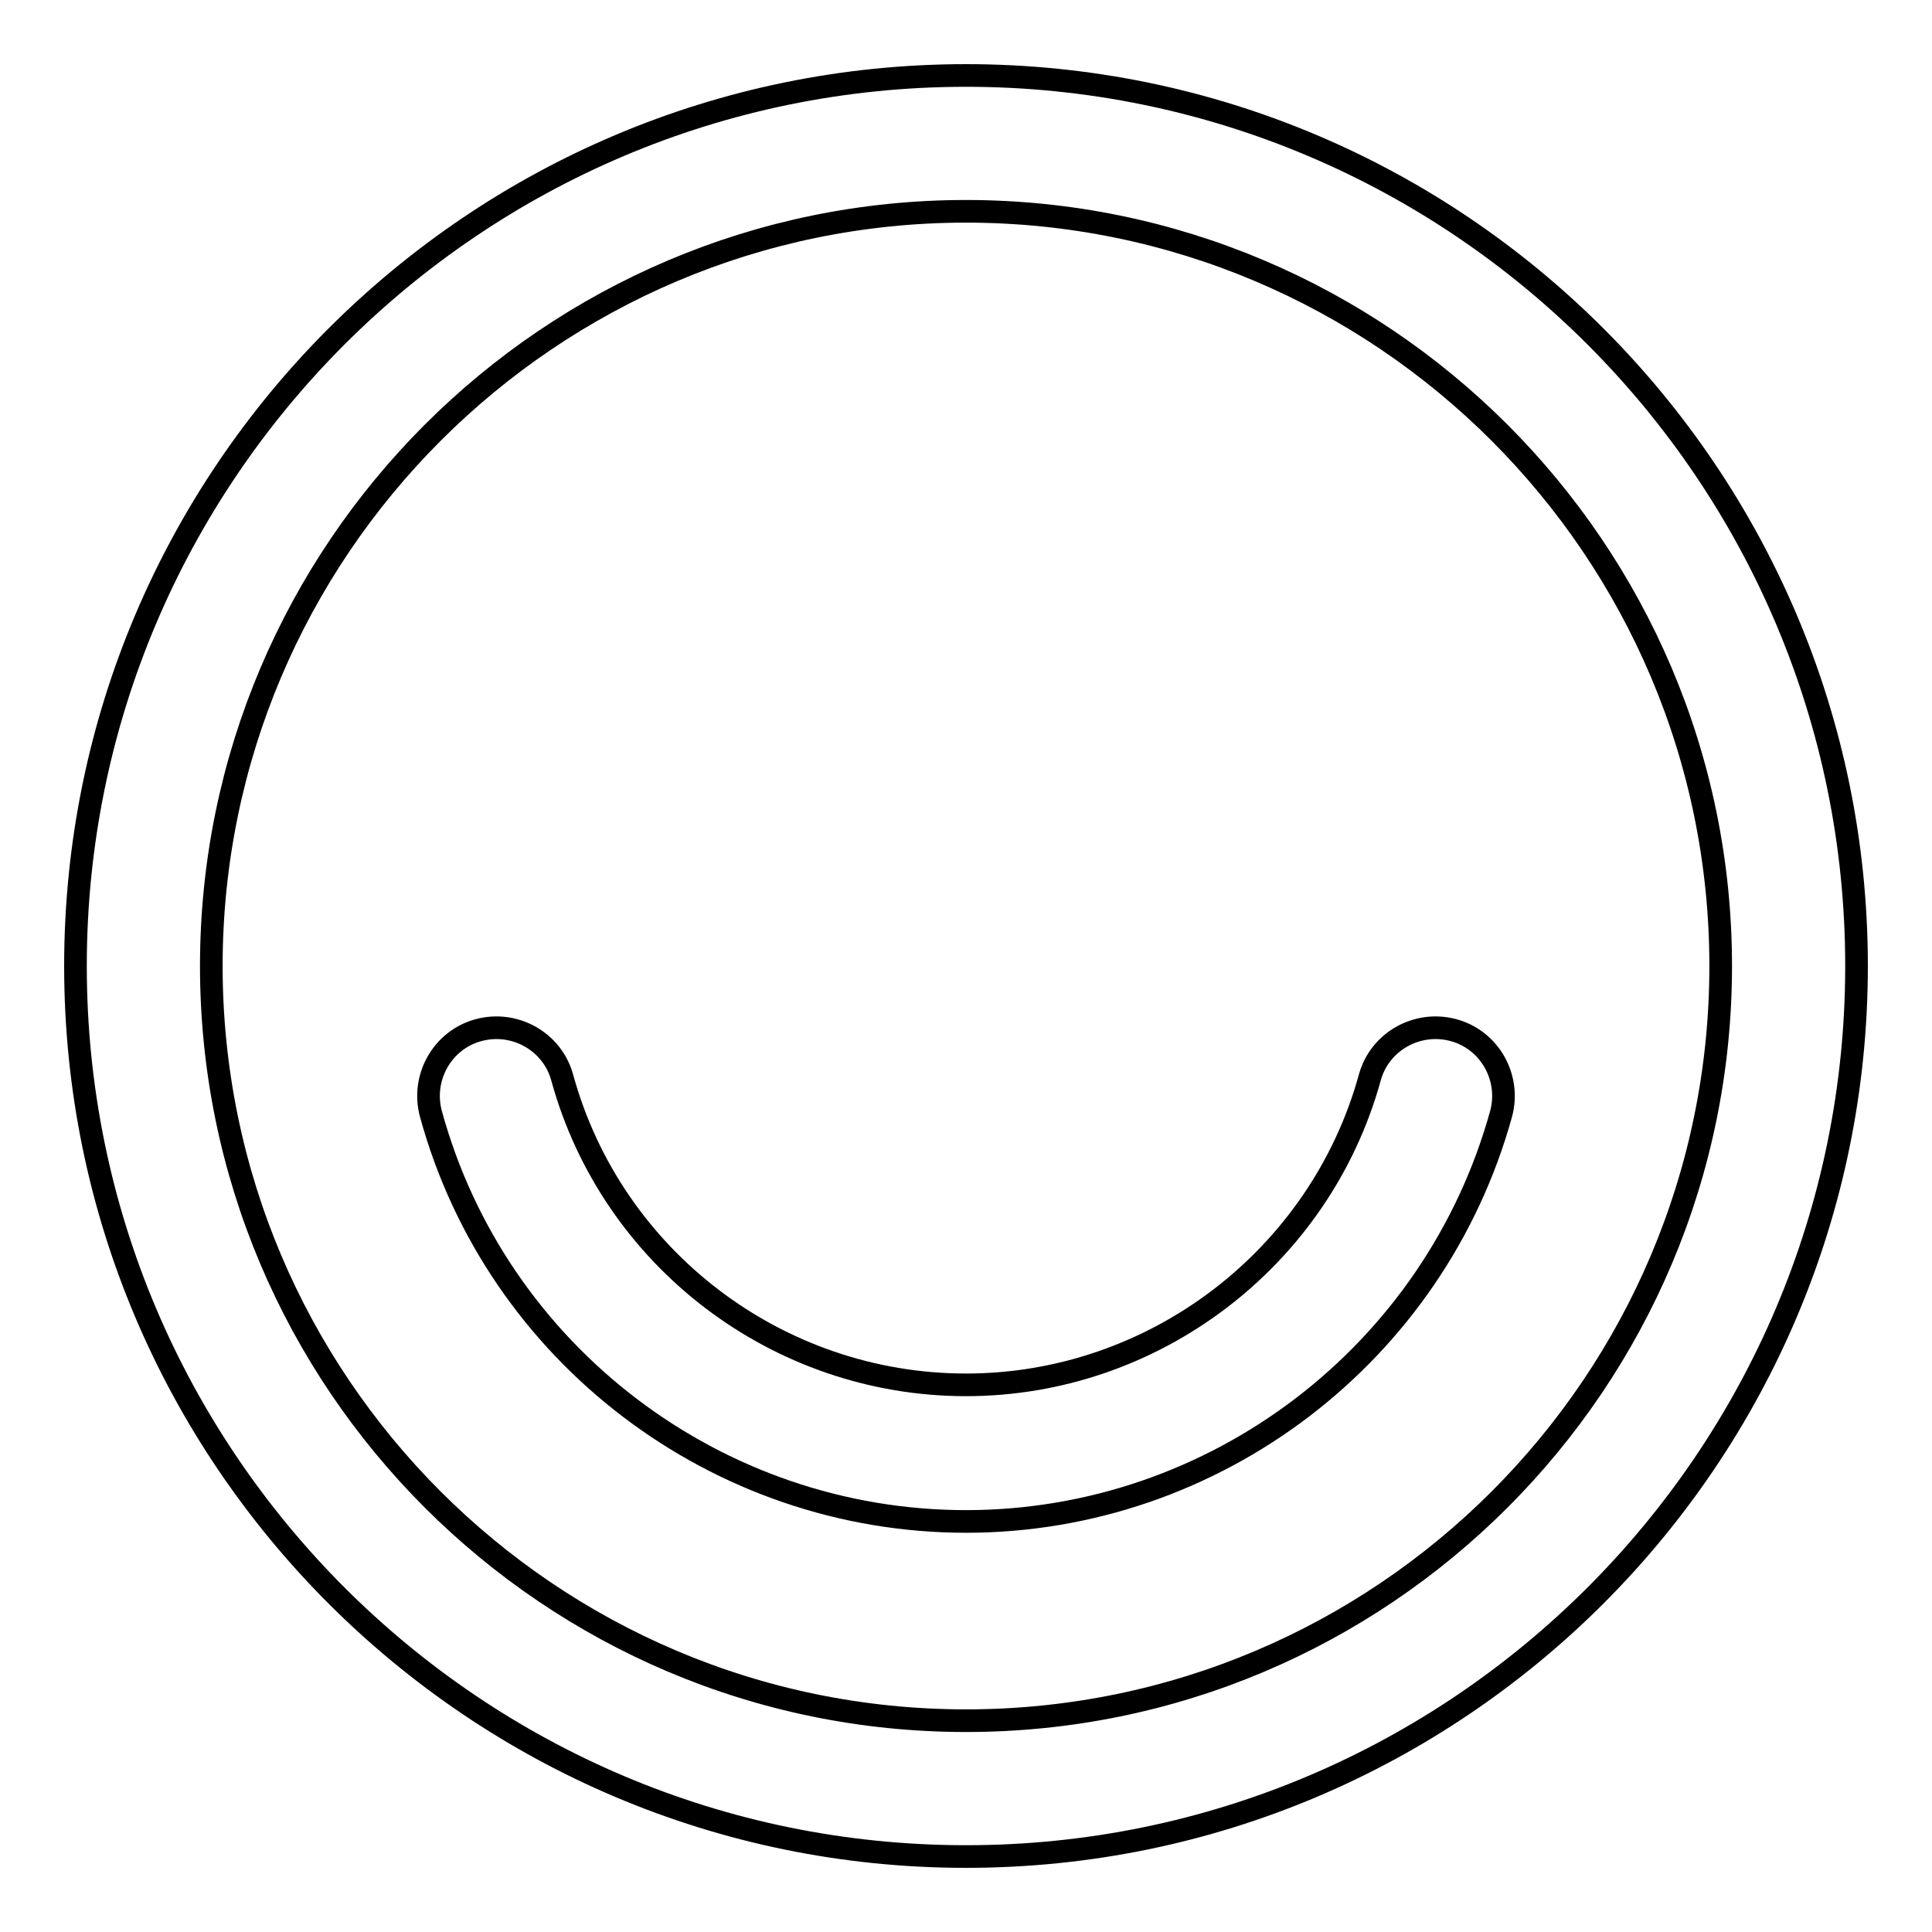 <?xml version="1.0" encoding="utf-8"?>
<!-- Svg Vector Icons : http://www.onlinewebfonts.com/icon -->
<!DOCTYPE svg PUBLIC "-//W3C//DTD SVG 1.1//EN" "http://www.w3.org/Graphics/SVG/1.1/DTD/svg11.dtd">
<svg version="1.1" xmlns="http://www.w3.org/2000/svg" xmlns:xlink="http://www.w3.org/1999/xlink" x="0px" y="0px" viewBox="0 0 256 256" enable-background="new 0 0 256 256" xml:space="preserve">
<g><g><path stroke-width="3" fill-opacity="0" stroke="#000000"  d="M128,246c-65.1,0-118-52.9-118-118C10,62.9,62.9,10,128,10c65.1,0,118,52.9,118,118C246,193.1,193.1,246,128,246z M128,28C72.9,28,28,72.9,28,128s44.8,100,100,100s100-44.8,100-100S183.1,28,128,28z M198.9,147.6c-8.8,31.8-37.9,54-70.9,54c-33,0-62.2-22.2-70.9-54c-1.3-4.8,1.5-9.8,6.3-11.1c4.8-1.3,9.8,1.5,11.1,6.3c6.6,24,28.6,40.7,53.5,40.7s46.9-16.8,53.5-40.7c1.3-4.8,6.3-7.6,11.1-6.3C197.4,137.8,200.2,142.8,198.9,147.6z"/></g></g>
</svg>